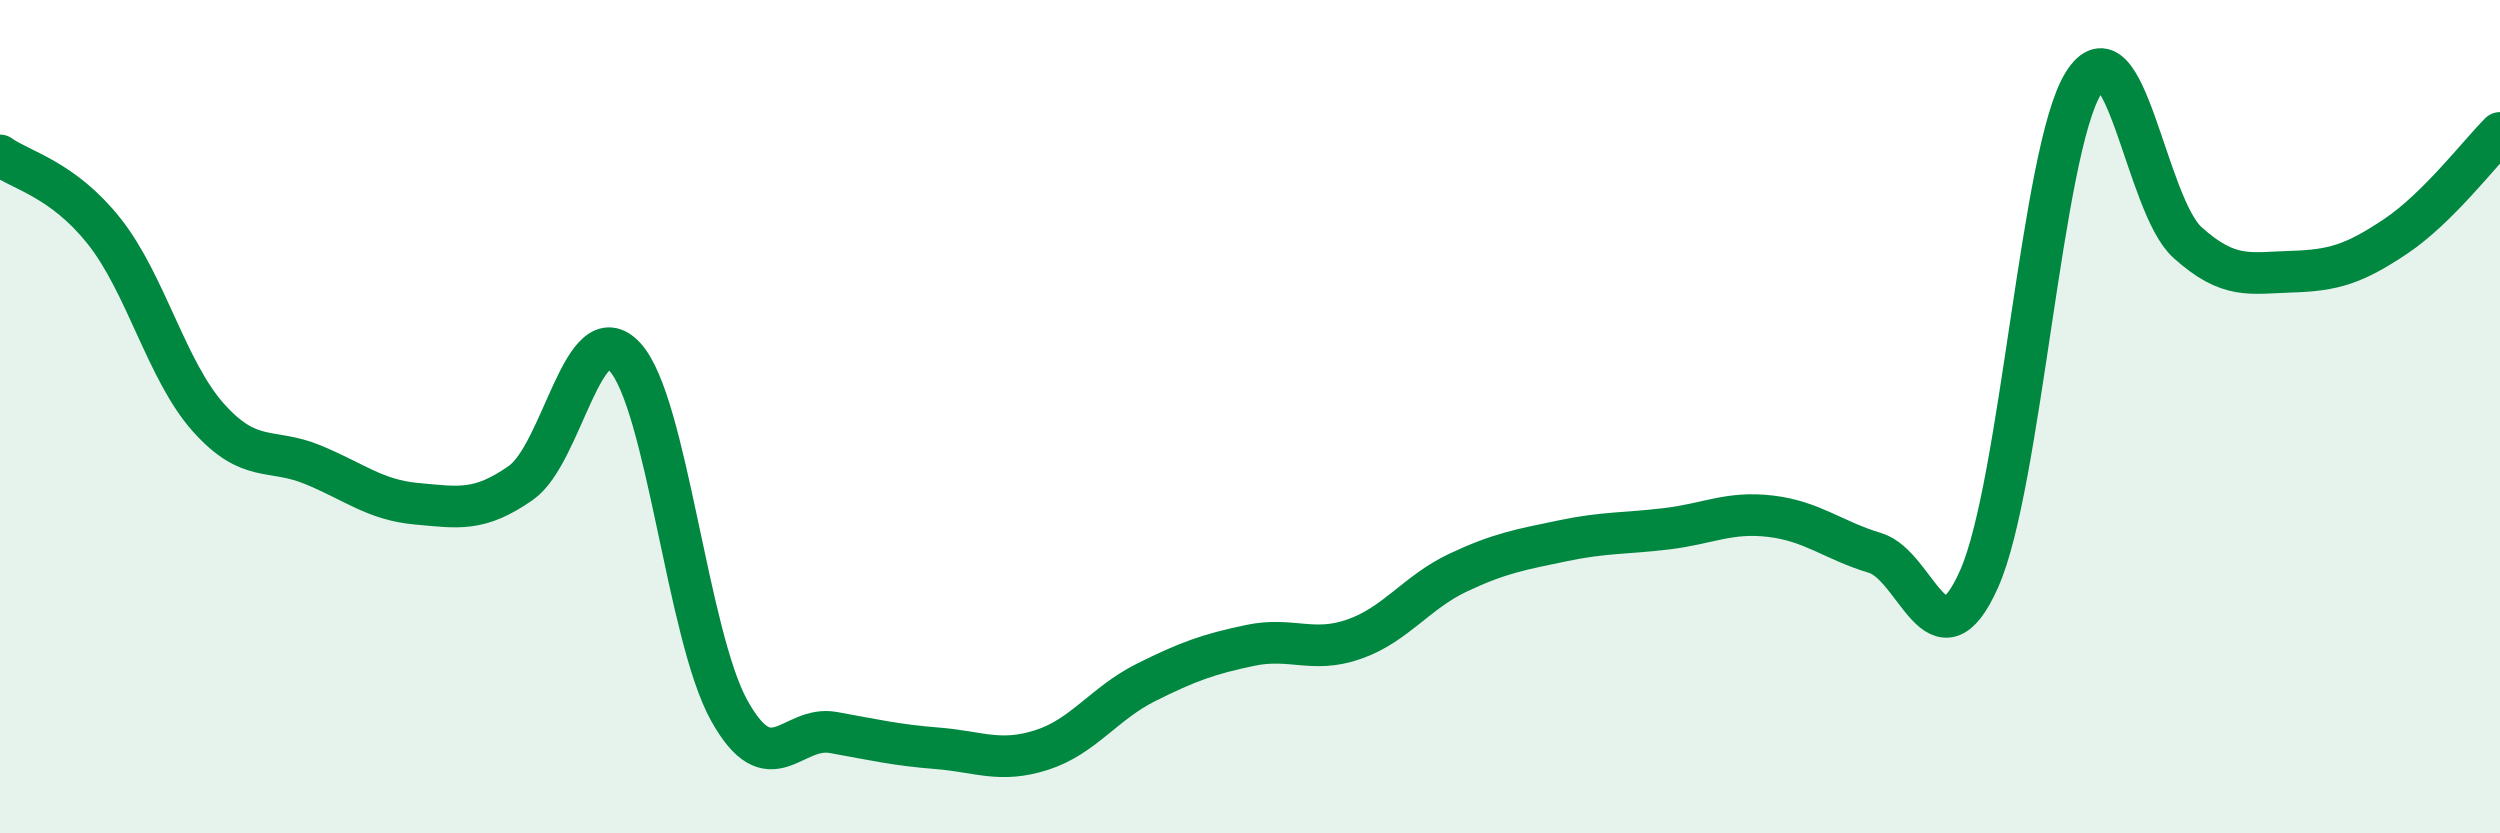 
    <svg width="60" height="20" viewBox="0 0 60 20" xmlns="http://www.w3.org/2000/svg">
      <path
        d="M 0,3.73 C 0.5,4.09 1.5,4.29 2.5,5.55 C 3.5,6.81 4,8.9 5,10.02 C 6,11.14 6.5,10.74 7.5,11.15 C 8.5,11.56 9,12 10,12.09 C 11,12.18 11.5,12.29 12.5,11.59 C 13.5,10.89 14,7.48 15,8.57 C 16,9.66 16.5,15.25 17.5,17.05 C 18.5,18.85 19,17.4 20,17.58 C 21,17.76 21.5,17.88 22.5,17.96 C 23.5,18.04 24,18.32 25,18 C 26,17.68 26.5,16.88 27.5,16.38 C 28.5,15.88 29,15.7 30,15.49 C 31,15.28 31.5,15.69 32.5,15.34 C 33.5,14.99 34,14.21 35,13.74 C 36,13.27 36.5,13.19 37.5,12.98 C 38.5,12.77 39,12.81 40,12.69 C 41,12.57 41.5,12.27 42.5,12.39 C 43.5,12.51 44,12.97 45,13.27 C 46,13.57 46.5,16.14 47.5,13.89 C 48.5,11.64 49,3.61 50,2 C 51,0.39 51.5,4.92 52.5,5.82 C 53.5,6.72 54,6.55 55,6.52 C 56,6.49 56.5,6.34 57.5,5.67 C 58.5,5 59.5,3.69 60,3.19L60 20L0 20Z"
        fill="#008740"
        opacity="0.1"
        stroke-linecap="round"
        stroke-linejoin="round"
      />
      <path
        d="M 0,3.73 C 0.5,4.09 1.5,4.29 2.5,5.55 C 3.5,6.81 4,8.9 5,10.02 C 6,11.14 6.5,10.74 7.5,11.15 C 8.5,11.56 9,12 10,12.09 C 11,12.18 11.5,12.29 12.5,11.59 C 13.5,10.89 14,7.48 15,8.57 C 16,9.66 16.5,15.25 17.5,17.05 C 18.5,18.85 19,17.4 20,17.58 C 21,17.76 21.5,17.88 22.5,17.96 C 23.5,18.04 24,18.32 25,18 C 26,17.68 26.5,16.88 27.5,16.38 C 28.5,15.88 29,15.7 30,15.49 C 31,15.28 31.5,15.69 32.5,15.34 C 33.5,14.99 34,14.21 35,13.74 C 36,13.27 36.5,13.19 37.5,12.98 C 38.5,12.77 39,12.81 40,12.69 C 41,12.57 41.5,12.27 42.5,12.39 C 43.5,12.51 44,12.97 45,13.27 C 46,13.57 46.5,16.14 47.5,13.89 C 48.5,11.64 49,3.61 50,2 C 51,0.39 51.5,4.92 52.5,5.82 C 53.5,6.72 54,6.55 55,6.52 C 56,6.49 56.5,6.34 57.5,5.67 C 58.5,5 59.5,3.69 60,3.19"
        stroke="#008740"
        stroke-width="1"
        fill="none"
        stroke-linecap="round"
        stroke-linejoin="round"
      />
    </svg>
  